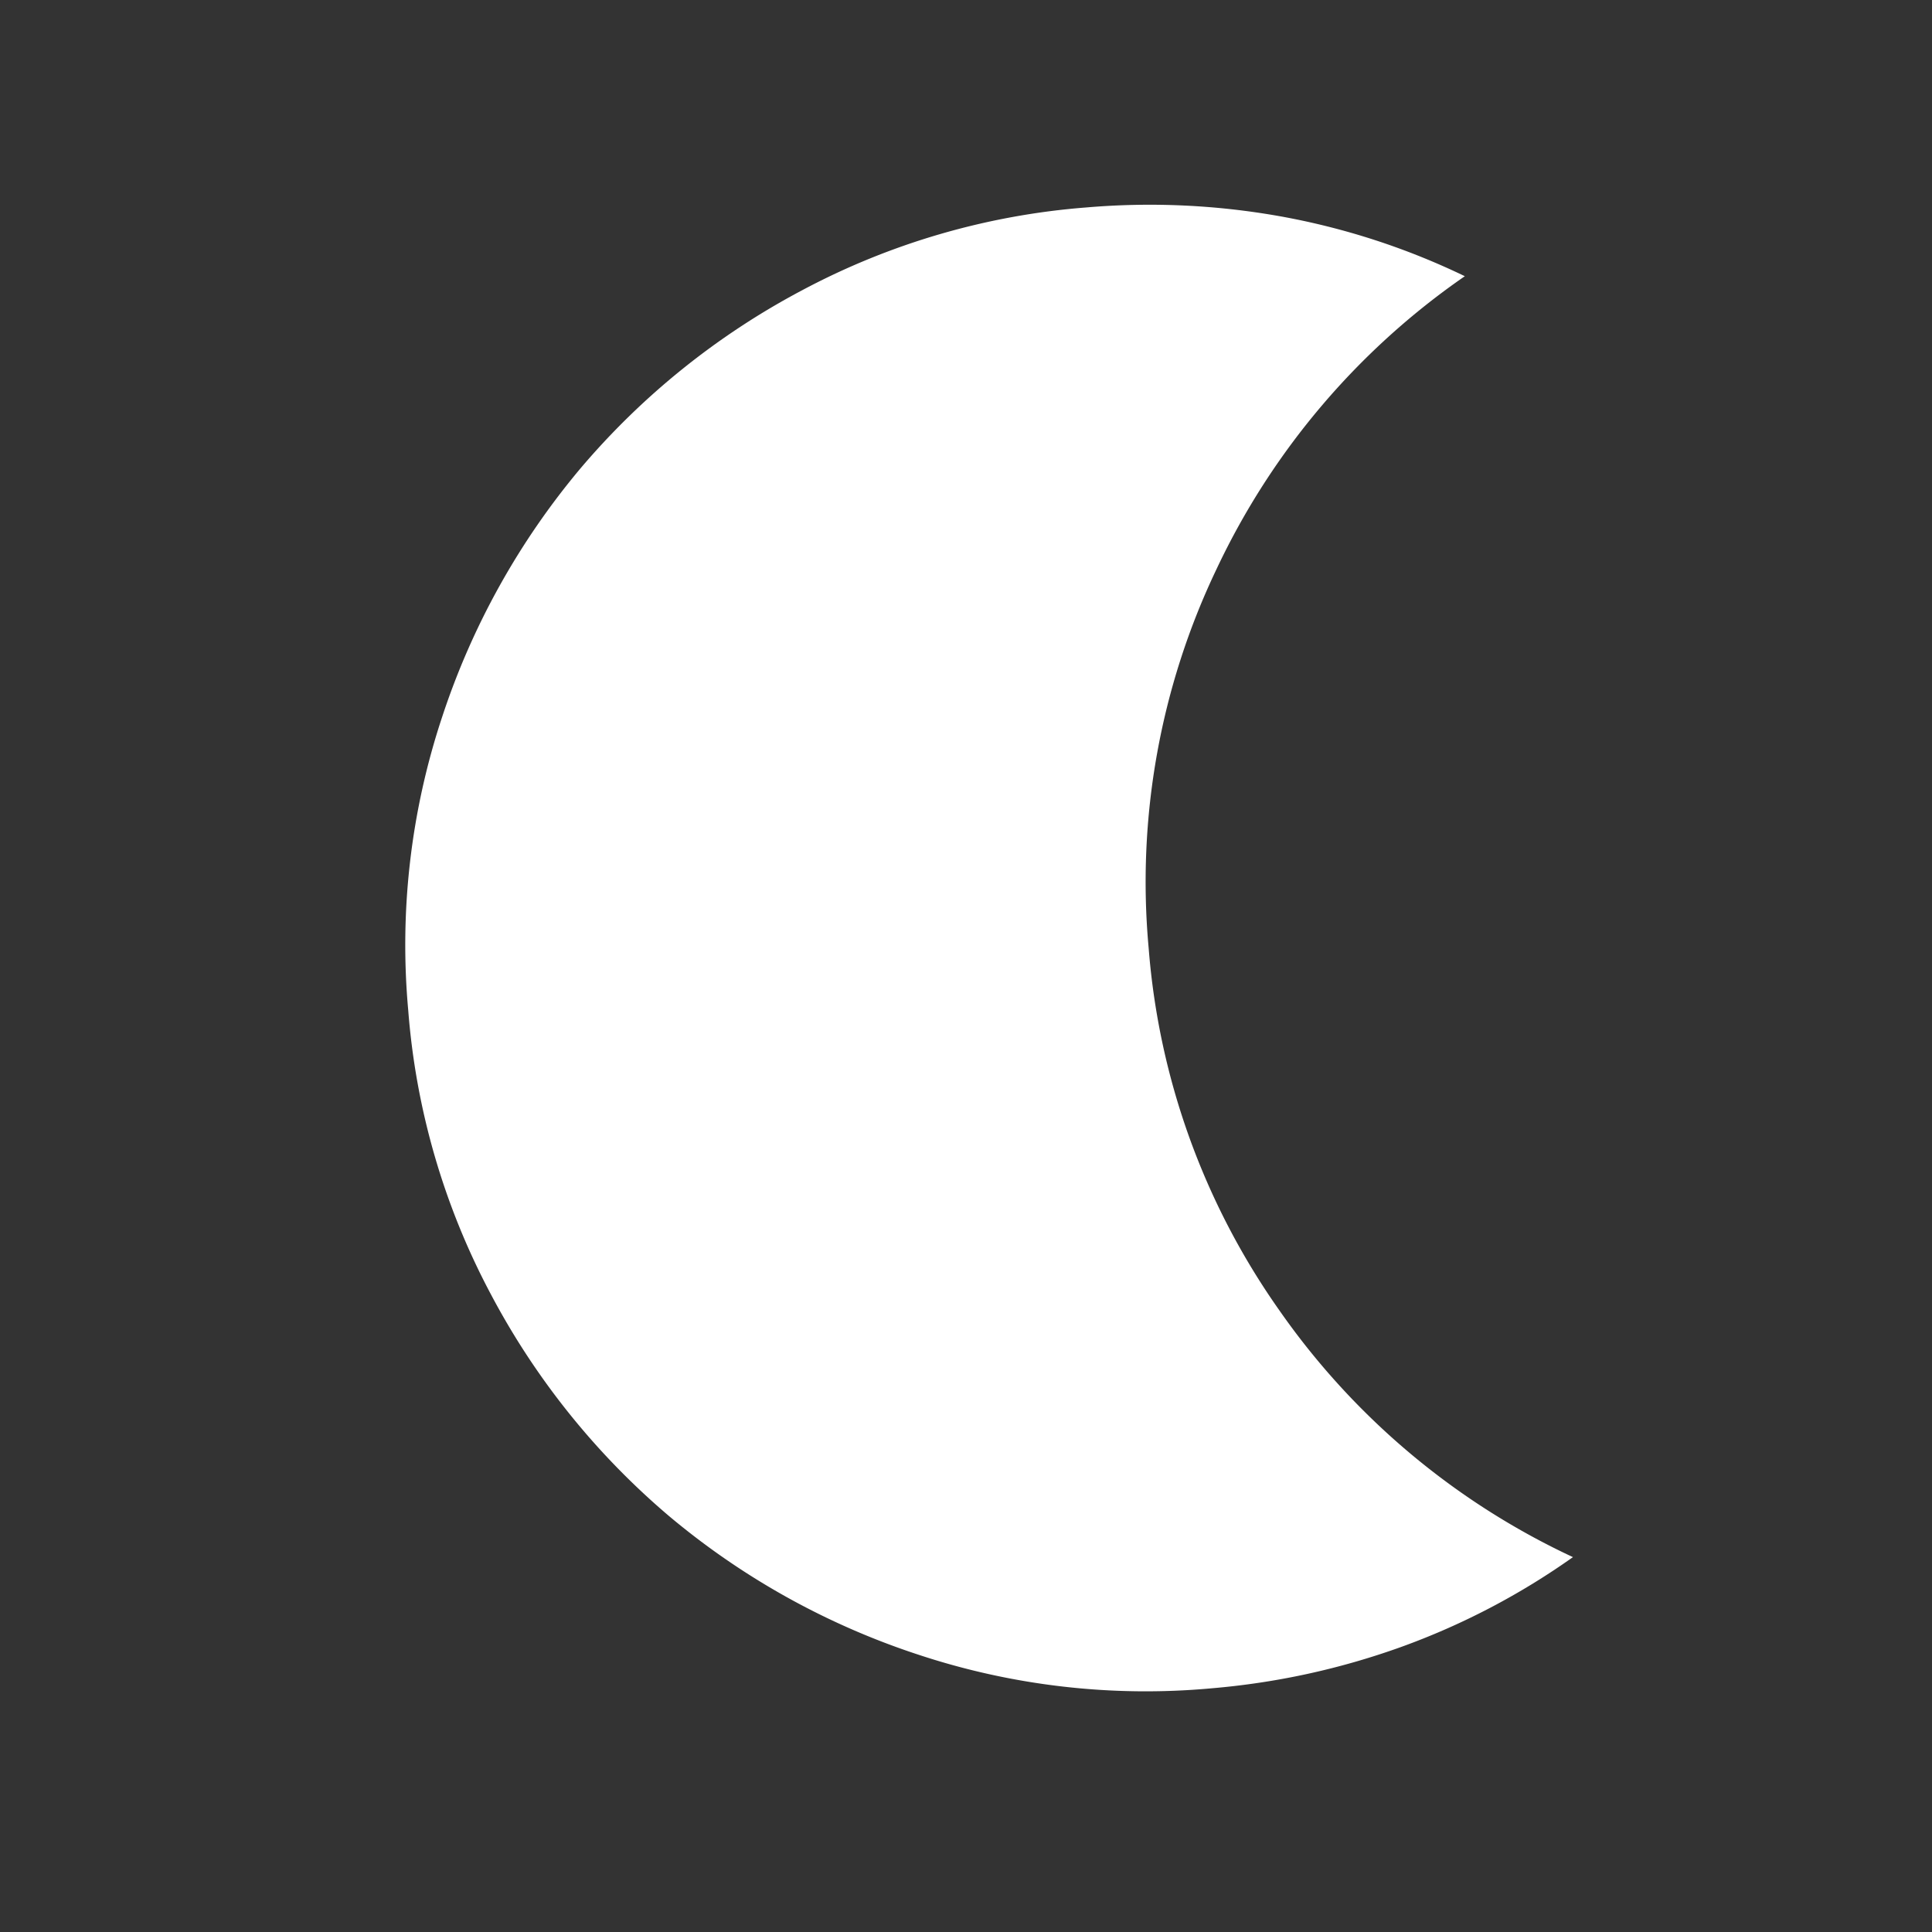 <svg width="26" height="26" fill="none" xmlns="http://www.w3.org/2000/svg"><rect width="100%" height="100%" fill="#333333" stroke="none"/><path d="M16.3 22.721a9.734 9.734 0 01-3.953-.457 10.114 10.114 0 01-3.344-1.862 10.105 10.105 0 01-2.397-2.984 9.72 9.72 0 01-1.112-3.82 9.732 9.732 0 01.457-3.952 10.114 10.114 0 011.862-3.344 10.106 10.106 0 012.984-2.397 9.72 9.72 0 013.82-1.113 9.996 9.996 0 012.607.118 9.638 9.638 0 012.489.807 9.934 9.934 0 00-3.343 3.945 9.763 9.763 0 00-.912 5.095 9.77 9.77 0 001.754 4.87 9.935 9.935 0 003.956 3.328 9.672 9.672 0 01-2.32 1.212c-.82.294-1.67.48-2.549.554z" fill="#fff"/></svg>